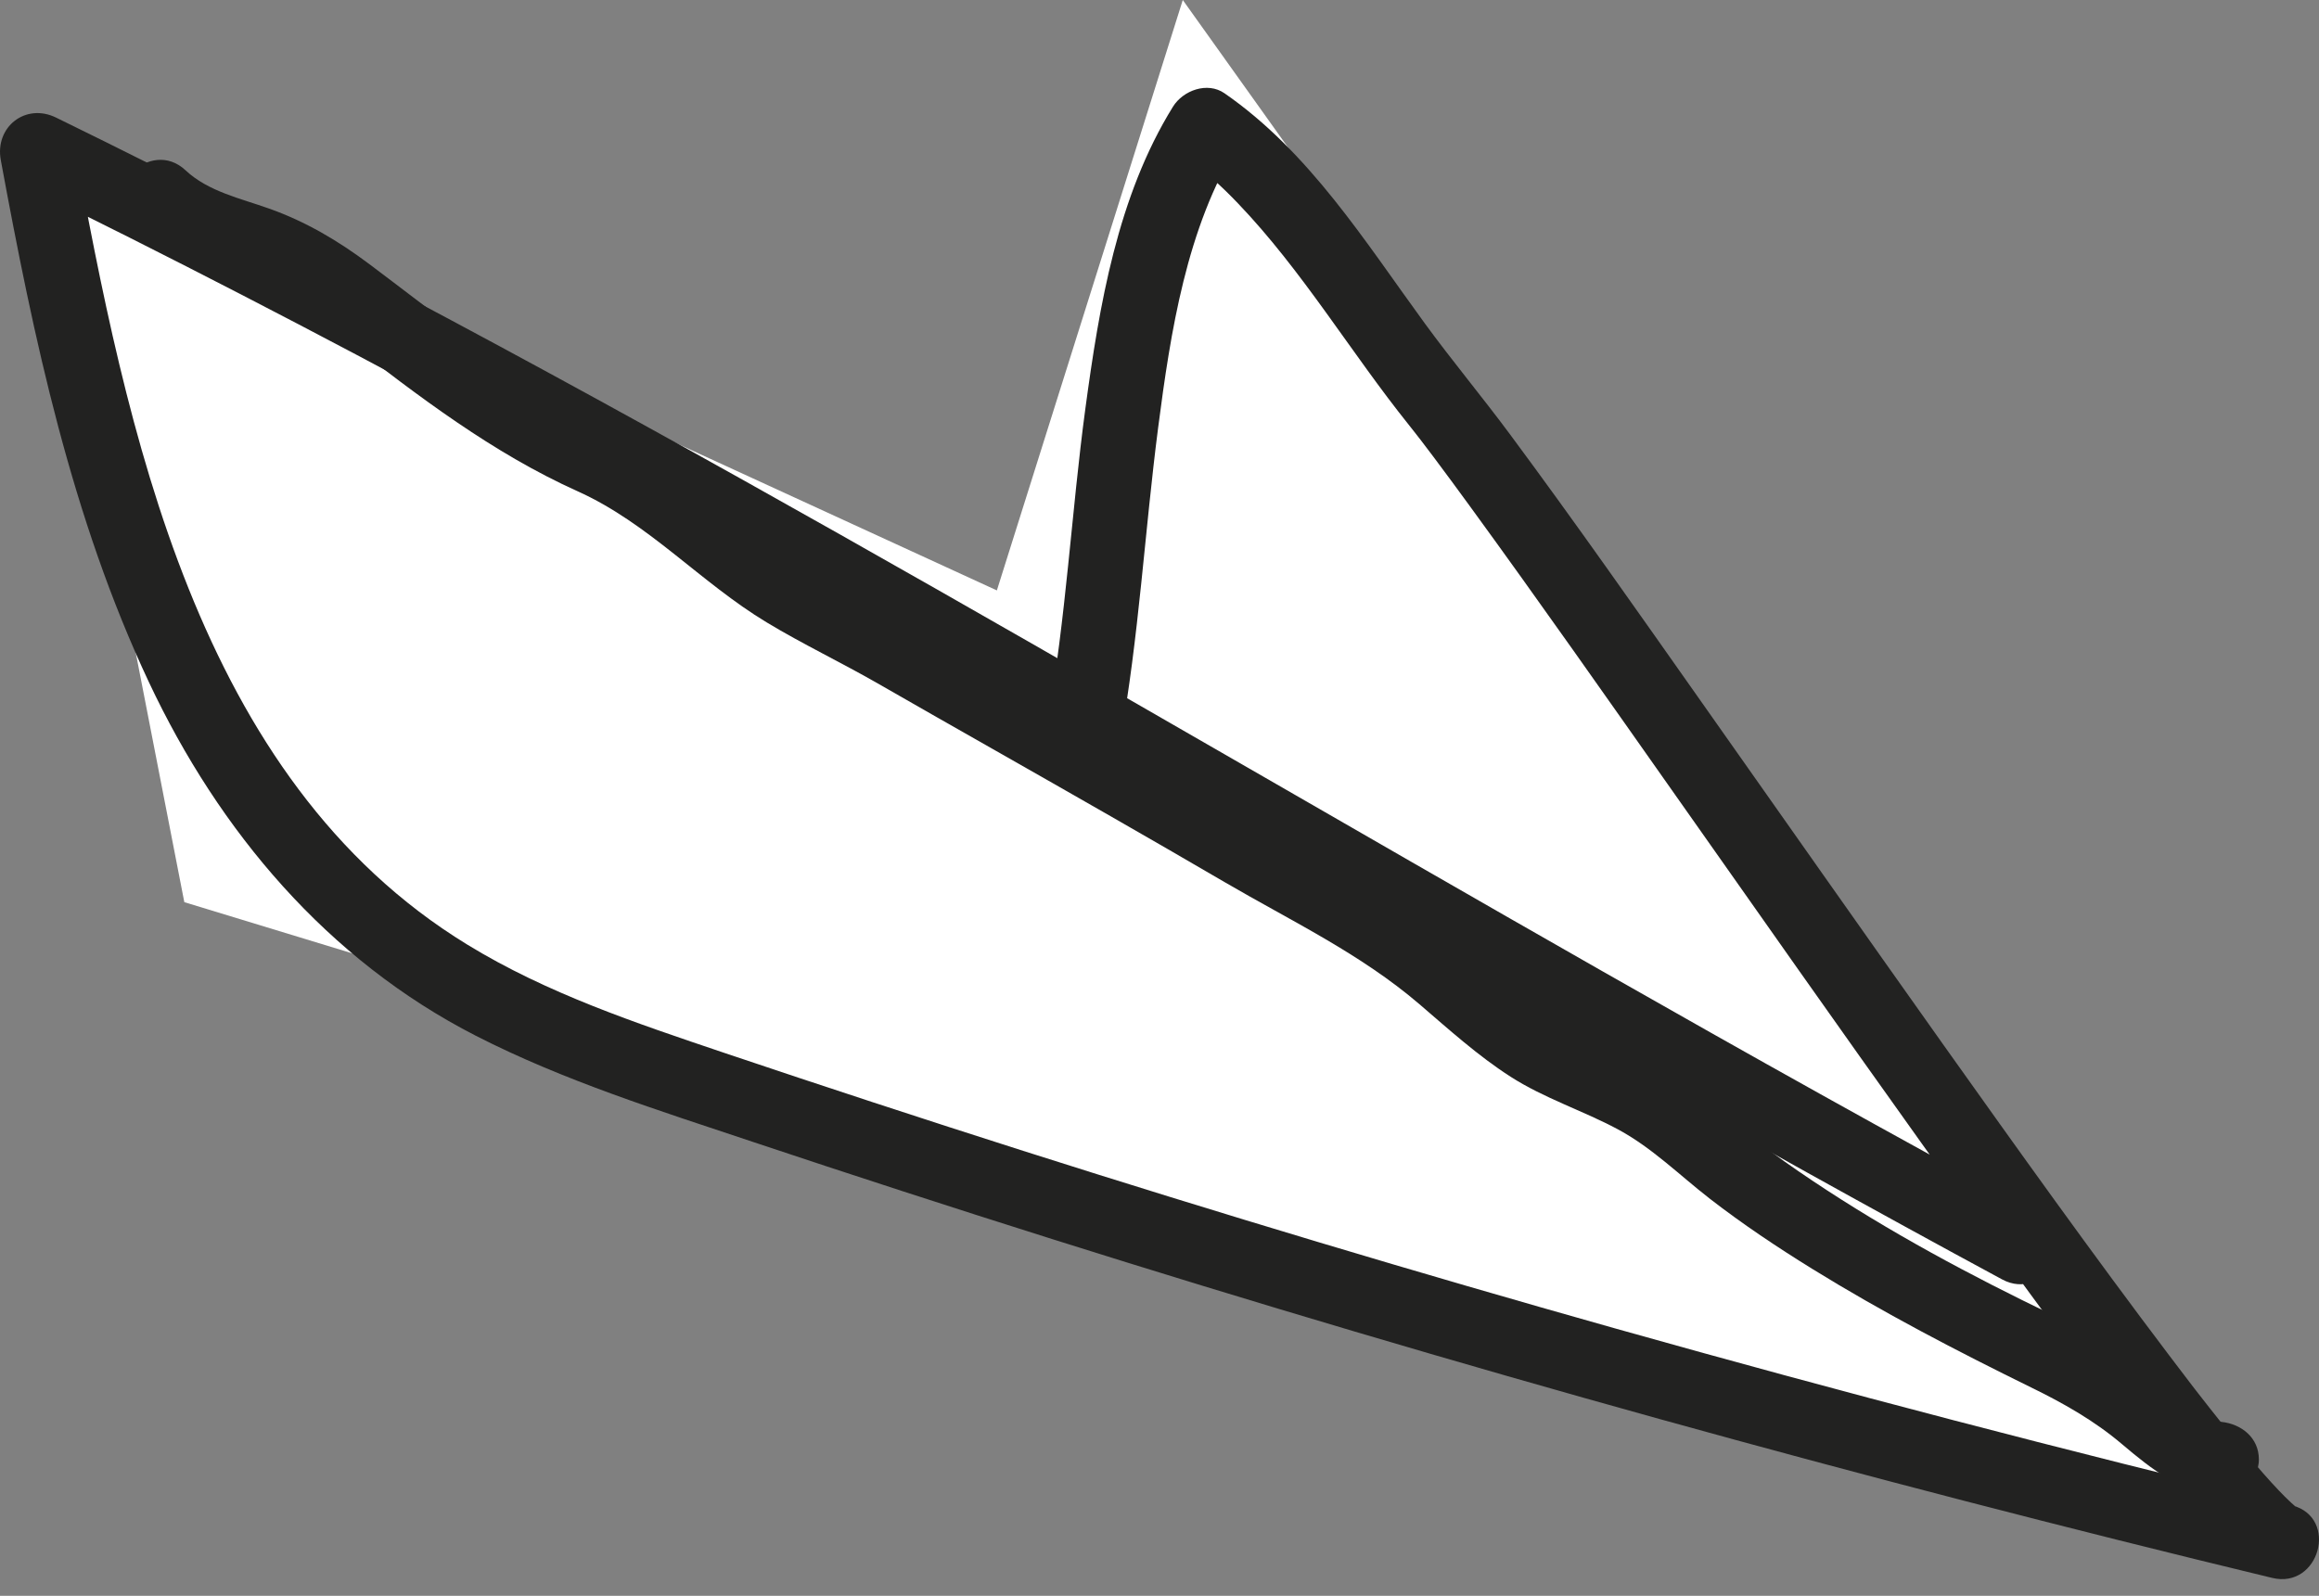 <svg width="77" height="53" viewBox="0 0 77 53" fill="none" xmlns="http://www.w3.org/2000/svg">
<rect x="0" y="0" width="77" height="53" fill="#808080" stroke="none"/>
<path d="M1.256 4.982L6.12 29.963L75.805 51.201L39.273 0L33.1 19.609L1.256 4.982Z" fill="white"/>
<path d="M66.478 42.492C57.841 37.828 49.335 32.927 40.831 28.027C32.401 23.168 23.968 18.309 15.405 13.689C10.519 11.053 5.592 8.496 0.603 6.057C1.214 5.585 1.826 5.116 2.438 4.647C4.209 14.246 6.5 25.858 15.515 31.372C18.163 32.994 21.116 33.978 24.042 34.966C27.343 36.079 30.654 37.164 33.975 38.223C40.499 40.301 47.06 42.269 53.651 44.126C61.101 46.224 68.588 48.179 76.112 49.997C75.891 50.8 75.67 51.603 75.446 52.406C74.685 52.202 74.078 51.473 73.572 50.91C72.695 49.938 71.887 48.901 71.086 47.867C68.583 44.634 66.193 41.316 63.818 37.99C61.072 34.148 58.357 30.282 55.638 26.42C53.373 23.205 51.118 19.984 48.802 16.806C48.401 16.256 47.999 15.708 47.591 15.165C47.419 14.937 47.245 14.711 47.073 14.482C46.945 14.315 47.249 14.706 47.122 14.549C47.087 14.504 47.053 14.46 47.019 14.416C46.942 14.32 46.869 14.224 46.793 14.129C44.852 11.711 43.248 8.99 41.099 6.747C40.575 6.199 40.018 5.686 39.397 5.254C39.966 5.104 40.536 4.954 41.106 4.807C39.401 7.558 38.868 11.014 38.456 14.195C38.008 17.658 37.817 21.161 37.193 24.602C37.073 25.268 36.265 25.642 35.655 25.475C34.955 25.283 34.663 24.605 34.783 23.937C35.397 20.542 35.574 17.02 36.039 13.566C36.5 10.154 37.102 6.521 38.947 3.544C39.281 3.003 40.089 2.704 40.657 3.097C43.479 5.05 45.319 8.015 47.308 10.739C48.217 11.984 49.207 13.171 50.126 14.409C52.292 17.329 54.378 20.311 56.473 23.283C59.165 27.101 61.848 30.925 64.552 34.733C67.009 38.189 69.472 41.64 72.029 45.02C72.28 45.352 72.533 45.683 72.786 46.015C72.813 46.052 72.99 46.28 72.892 46.152C72.793 46.025 72.968 46.248 72.995 46.285C73.123 46.452 73.253 46.617 73.383 46.781C73.798 47.309 74.218 47.835 74.65 48.351C74.977 48.741 75.311 49.13 75.665 49.501C75.797 49.638 75.93 49.776 76.073 49.906C76.124 49.955 76.181 49.999 76.232 50.048C76.444 50.25 76.019 49.896 76.156 49.992C76.195 50.019 76.24 50.058 76.286 50.075C76.478 50.146 75.918 49.945 76.112 49.997C77.667 50.412 77.011 52.785 75.446 52.406C61.818 49.117 48.301 45.366 34.931 41.151C31.607 40.102 28.294 39.026 24.987 37.921C21.882 36.882 18.721 35.895 15.798 34.399C10.873 31.878 7.279 27.616 4.946 22.66C2.371 17.187 1.116 11.227 0.026 5.315C-0.176 4.217 0.848 3.409 1.861 3.905C10.689 8.221 19.325 12.913 27.878 17.742C36.35 22.524 44.746 27.439 53.201 32.254C58.018 34.998 62.855 37.705 67.733 40.341C69.155 41.1 67.895 43.256 66.478 42.492Z" fill="#222221"/>
<path d="M73.756 49.706C72.42 49.569 71.452 48.805 70.457 47.962C69.543 47.186 68.519 46.606 67.443 46.081C64.962 44.862 62.525 43.595 60.172 42.141C59.001 41.416 57.861 40.655 56.77 39.81C55.765 39.029 54.839 38.105 53.712 37.503C52.545 36.879 51.278 36.479 50.16 35.762C49.072 35.064 48.111 34.192 47.131 33.352C45.173 31.674 42.877 30.591 40.669 29.301C38.143 27.825 35.601 26.376 33.059 24.931C31.752 24.19 30.448 23.445 29.146 22.699C27.93 22.001 26.66 21.397 25.459 20.672C23.255 19.343 21.546 17.381 19.175 16.314C16.358 15.047 13.896 13.161 11.467 11.281C10.418 10.468 9.355 9.707 8.092 9.272C6.766 8.815 5.442 8.402 4.395 7.422C3.221 6.319 4.99 4.556 6.161 5.656C6.913 6.361 7.989 6.59 8.932 6.926C10.158 7.361 11.226 7.995 12.265 8.773C14.412 10.382 16.488 12.072 18.849 13.372C19.956 13.981 21.153 14.411 22.204 15.123C23.265 15.84 24.211 16.712 25.218 17.501C26.262 18.316 27.431 18.945 28.598 19.564C29.814 20.208 31.005 20.895 32.201 21.578C34.741 23.028 37.289 24.46 39.821 25.924C41.022 26.619 42.214 27.331 43.432 27.997C44.577 28.623 45.729 29.237 46.809 29.969C48.851 31.352 50.472 33.276 52.734 34.327C53.928 34.882 55.139 35.337 56.188 36.15C57.22 36.948 58.185 37.822 59.254 38.577C61.73 40.326 64.424 41.834 67.138 43.177C68.44 43.823 69.784 44.401 70.985 45.231C71.525 45.602 72.012 46.039 72.516 46.457C72.845 46.729 73.341 47.179 73.754 47.223C74.424 47.292 75.004 47.749 75.004 48.473C75.006 49.08 74.432 49.778 73.756 49.706Z" fill="#222221"/>
</svg>
